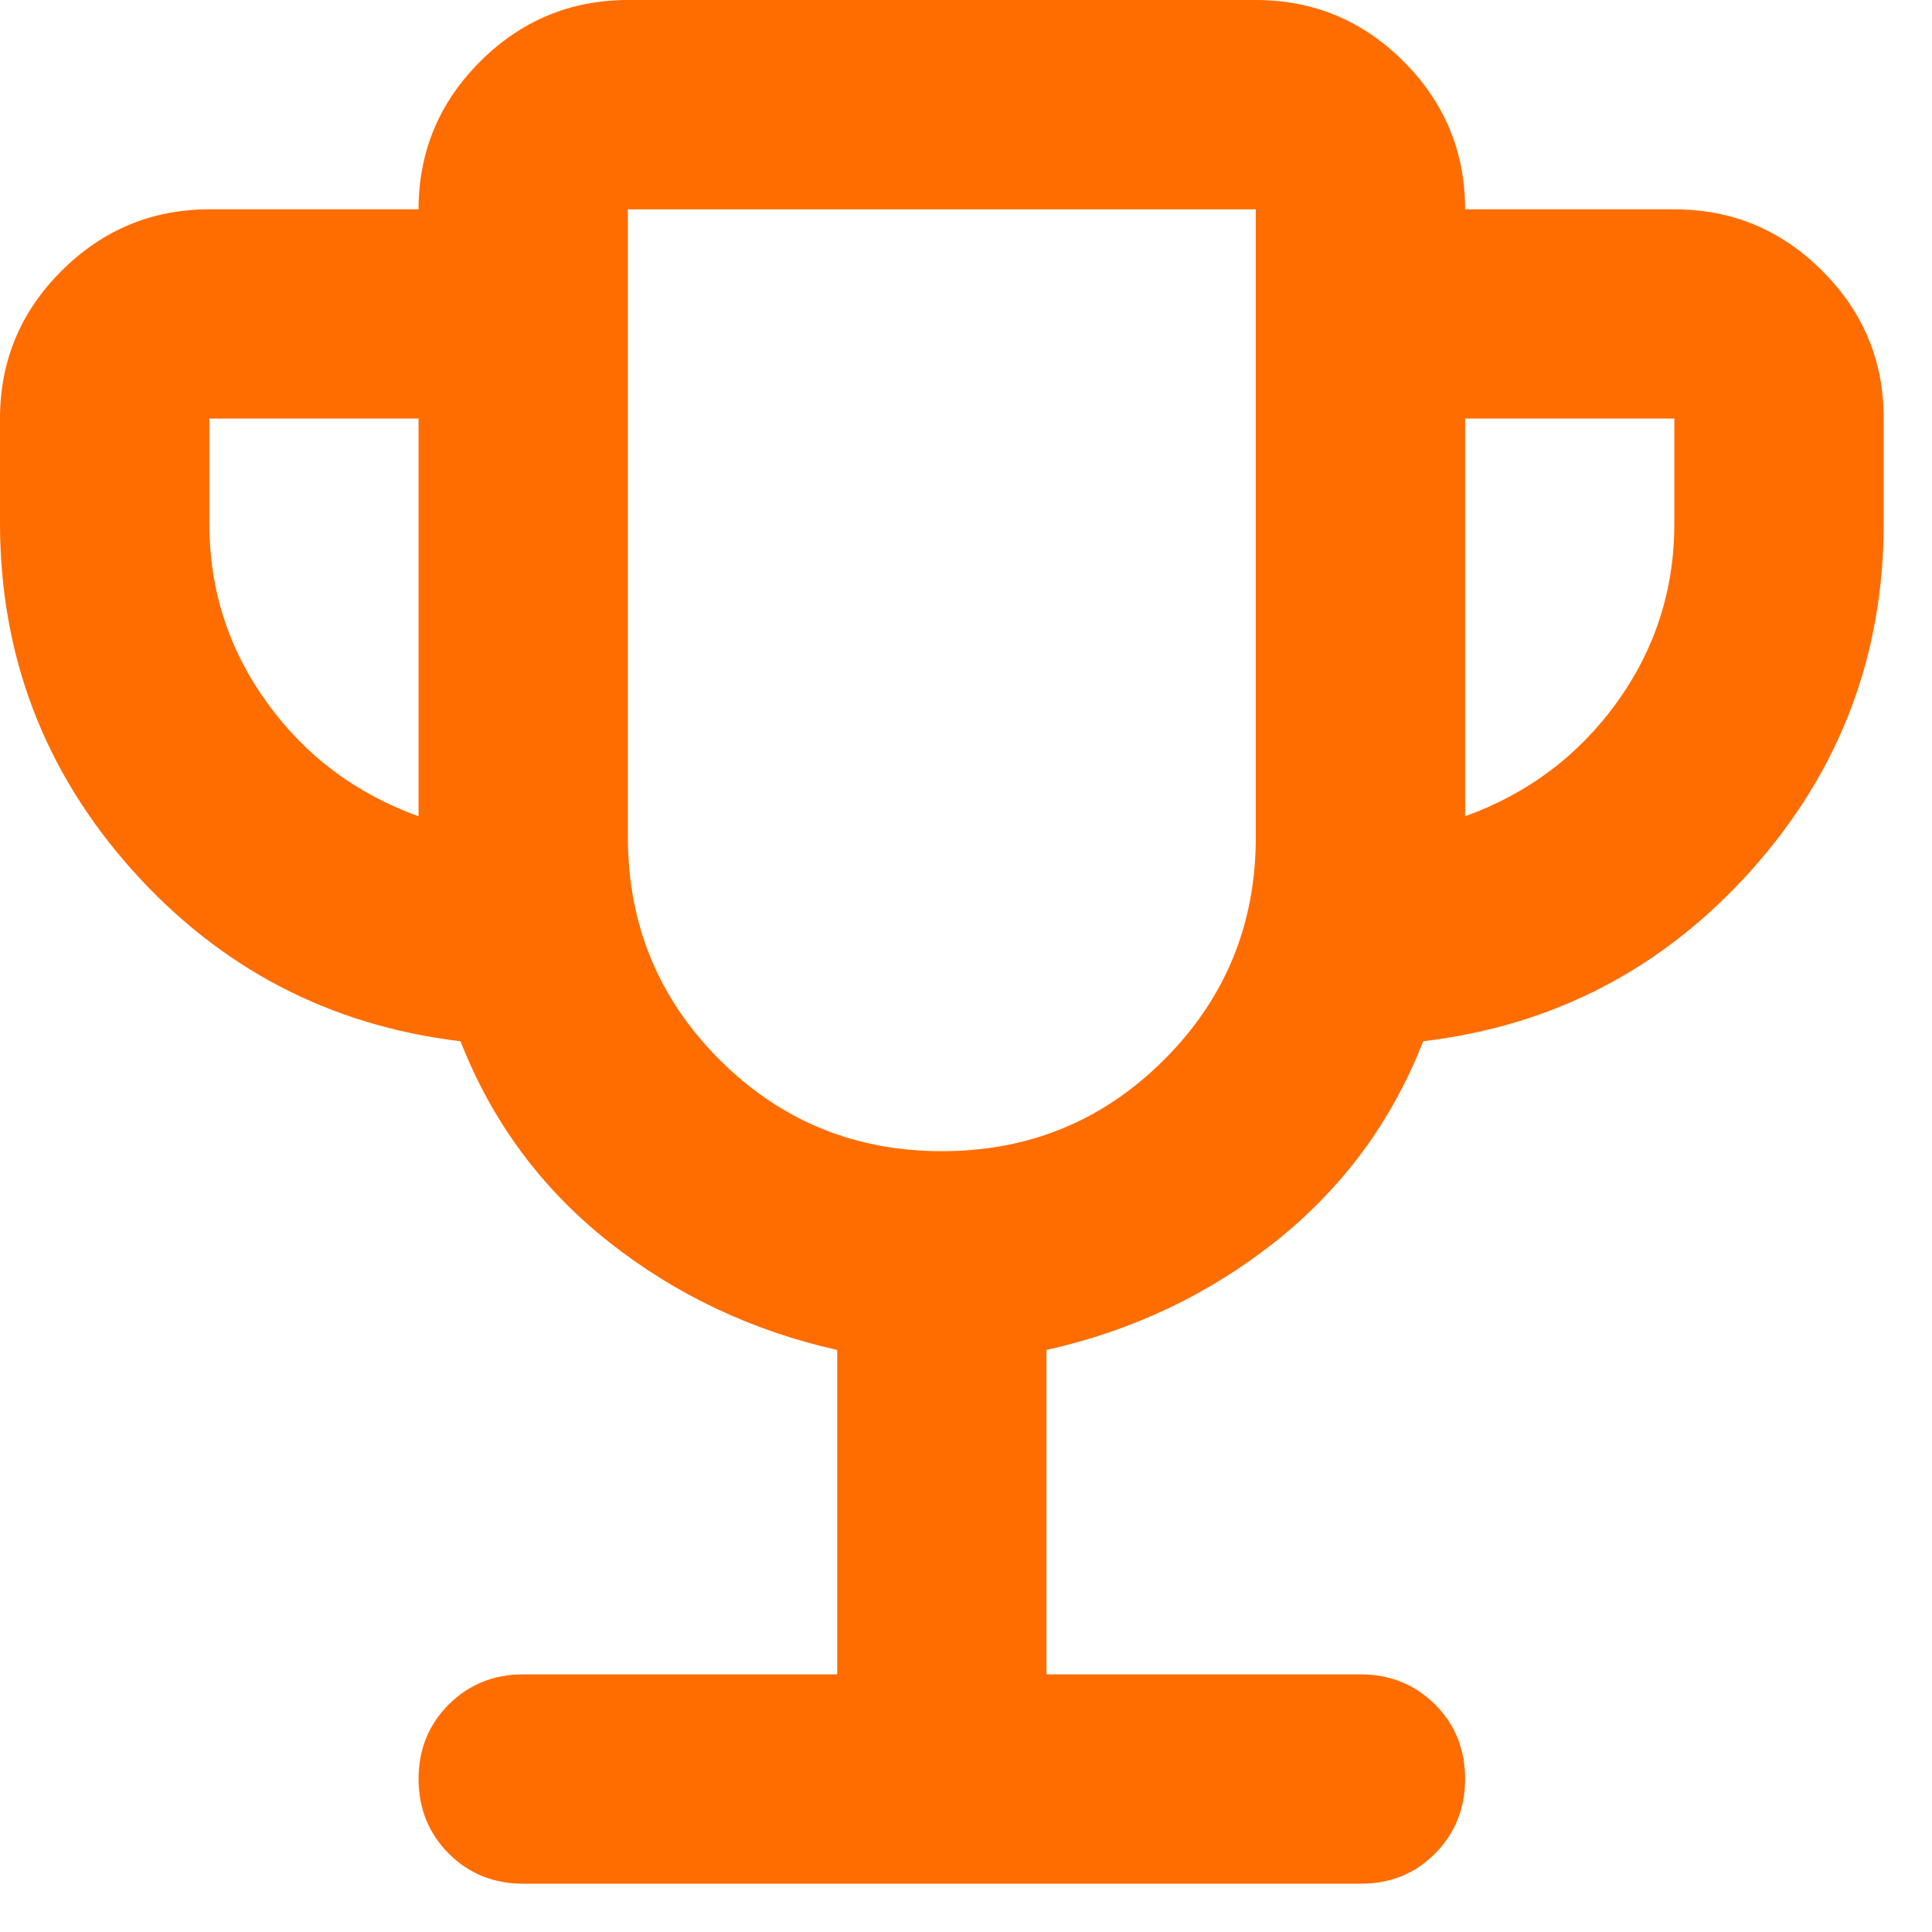 <svg width="20" height="20" viewBox="0 0 20 20" fill="none" xmlns="http://www.w3.org/2000/svg">
<path d="M8.667 17.333V13.975C7.782 13.776 6.992 13.402 6.297 12.852C5.603 12.301 5.092 11.61 4.767 10.779C3.413 10.617 2.28 10.025 1.368 9.006C0.457 7.986 0.001 6.79 0 5.417V4.333C0 3.737 0.212 3.228 0.637 2.804C1.062 2.38 1.572 2.167 2.167 2.167H4.333C4.333 1.571 4.546 1.061 4.97 0.637C5.395 0.213 5.905 0.001 6.5 0H13C13.596 0 14.106 0.212 14.531 0.637C14.955 1.062 15.167 1.572 15.167 2.167H17.333C17.929 2.167 18.439 2.379 18.864 2.804C19.289 3.228 19.501 3.738 19.5 4.333V5.417C19.5 6.789 19.044 7.985 18.132 9.006C17.22 10.026 16.087 10.617 14.733 10.779C14.408 11.61 13.898 12.3 13.204 12.852C12.509 13.403 11.719 13.777 10.833 13.975V17.333H14.083C14.39 17.333 14.648 17.437 14.856 17.645C15.064 17.853 15.167 18.11 15.167 18.417C15.166 18.723 15.062 18.98 14.855 19.189C14.647 19.398 14.39 19.501 14.083 19.5H5.417C5.11 19.5 4.853 19.396 4.645 19.188C4.438 18.98 4.334 18.723 4.333 18.417C4.333 18.11 4.437 17.853 4.645 17.645C4.854 17.437 5.111 17.333 5.417 17.333H8.667ZM4.333 8.45V4.333H2.167V5.417C2.167 6.103 2.365 6.721 2.763 7.272C3.16 7.823 3.683 8.216 4.333 8.45ZM9.75 11.917C10.653 11.917 11.42 11.601 12.052 10.969C12.684 10.337 13 9.569 13 8.667V2.167H6.5V8.667C6.5 9.569 6.816 10.337 7.448 10.969C8.08 11.601 8.847 11.917 9.75 11.917ZM15.167 8.45C15.817 8.215 16.34 7.822 16.738 7.271C17.135 6.72 17.333 6.102 17.333 5.417V4.333H15.167V8.45Z" fill="#FF6D00"/>
</svg>
